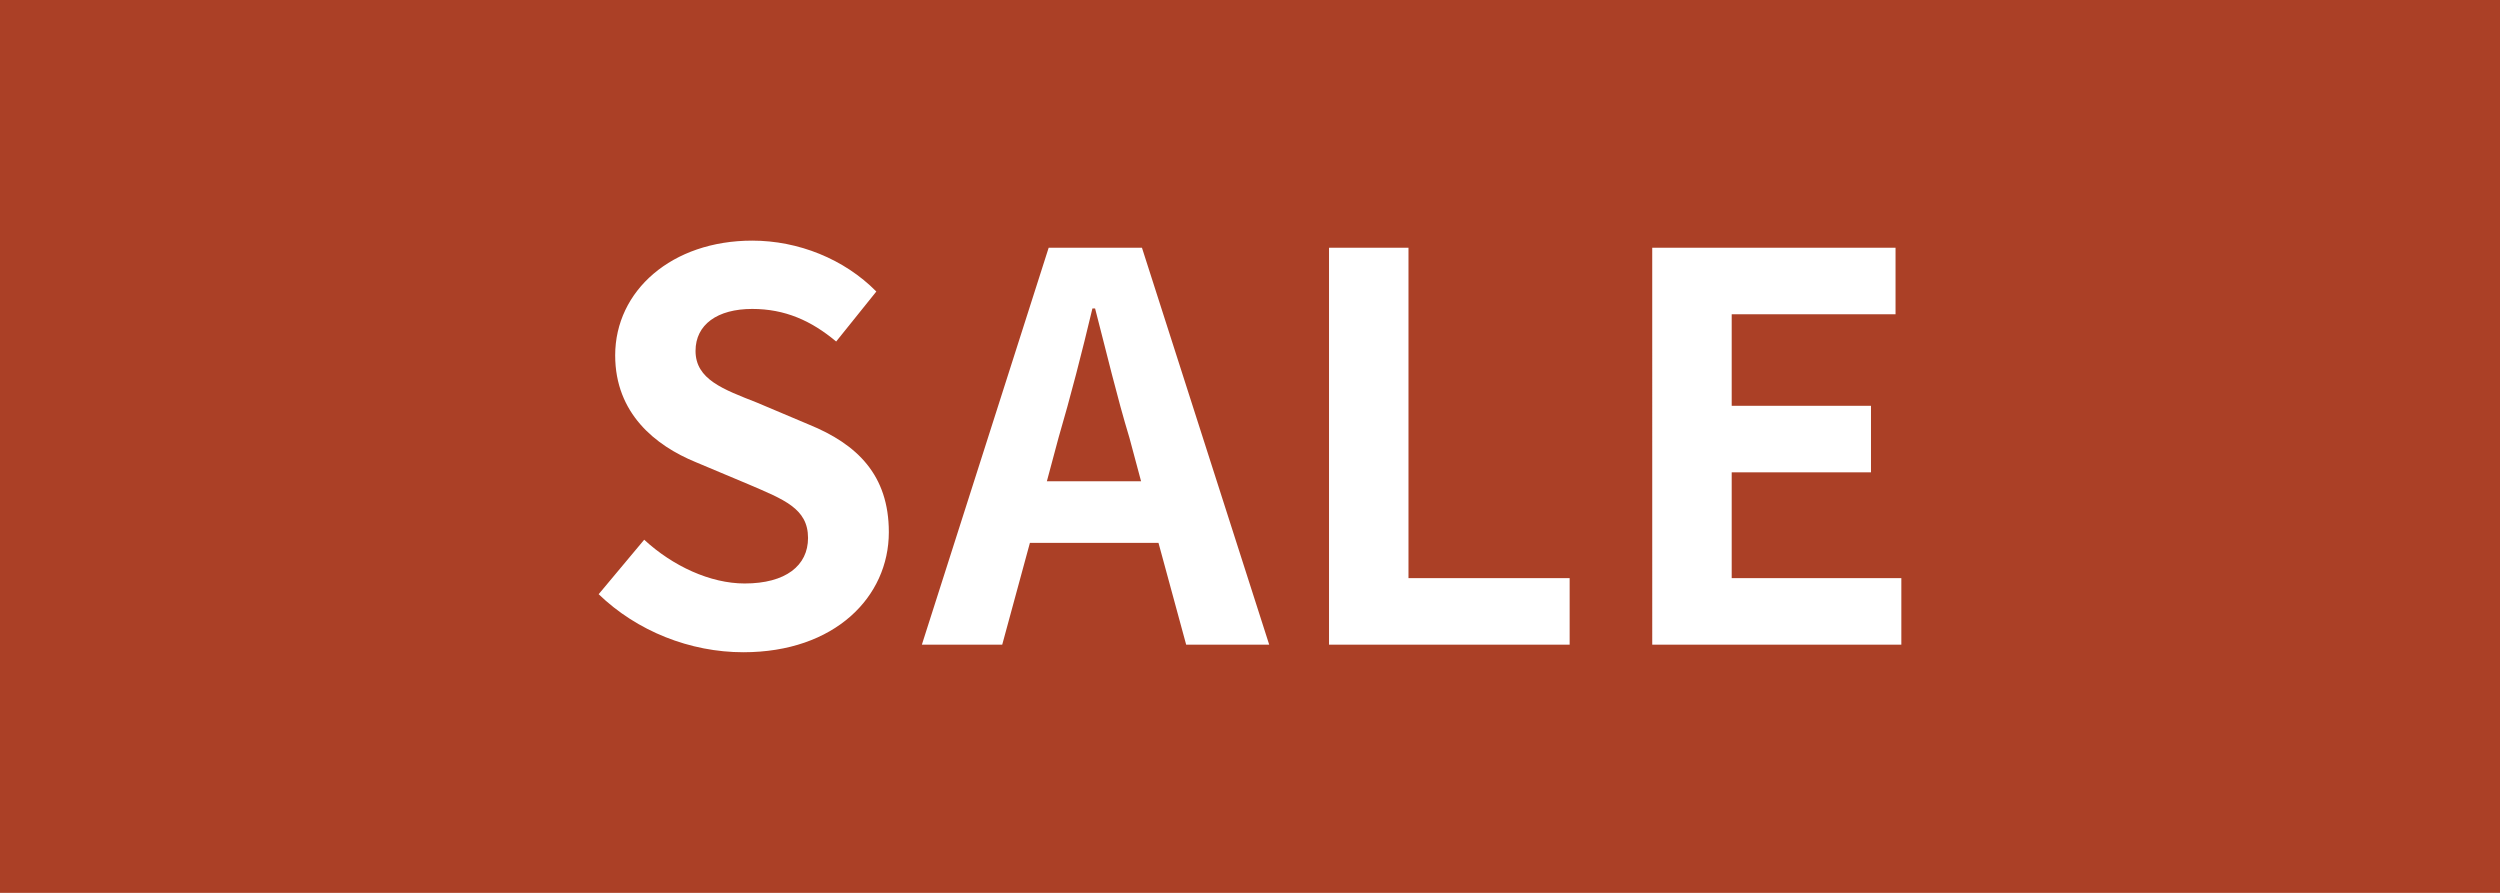<svg xmlns="http://www.w3.org/2000/svg" width="56" height="20" viewBox="0 0 56 20"><path fill="#ab4026" d="M0 0h56v20H0z"/><path d="M13.41 13.31l1.02-1.22c.64.59 1.48.98 2.25.98.92 0 1.42-.4 1.42-1.02 0-.66-.54-.86-1.33-1.2l-1.19-.5c-.9-.37-1.8-1.09-1.8-2.39 0-1.45 1.27-2.57 3.07-2.57 1.03 0 2.06.41 2.78 1.14l-.9 1.12c-.56-.47-1.15-.73-1.88-.73-.78 0-1.27.35-1.27.94 0 .64.62.86 1.38 1.16l1.16.49c1.08.44 1.79 1.13 1.79 2.41 0 1.45-1.21 2.69-3.26 2.69-1.19 0-2.38-.47-3.24-1.3zm10.08-7.76h2.09l2.85 8.89h-1.86l-.62-2.28h-2.88l-.62 2.28h-1.8l2.84-8.89zm-.04 5.23h2.11l-.26-.97c-.28-.92-.52-1.94-.77-2.9h-.06c-.23.97-.49 1.98-.76 2.9l-.26.97zm6.33-5.23h1.77v7.4h3.61v1.49h-5.39V5.55zm7.23 0h5.45v1.49h-3.67v2.05h3.12v1.49h-3.12v2.37h3.8v1.49h-5.58V5.55z" fill="#fff"/></svg>